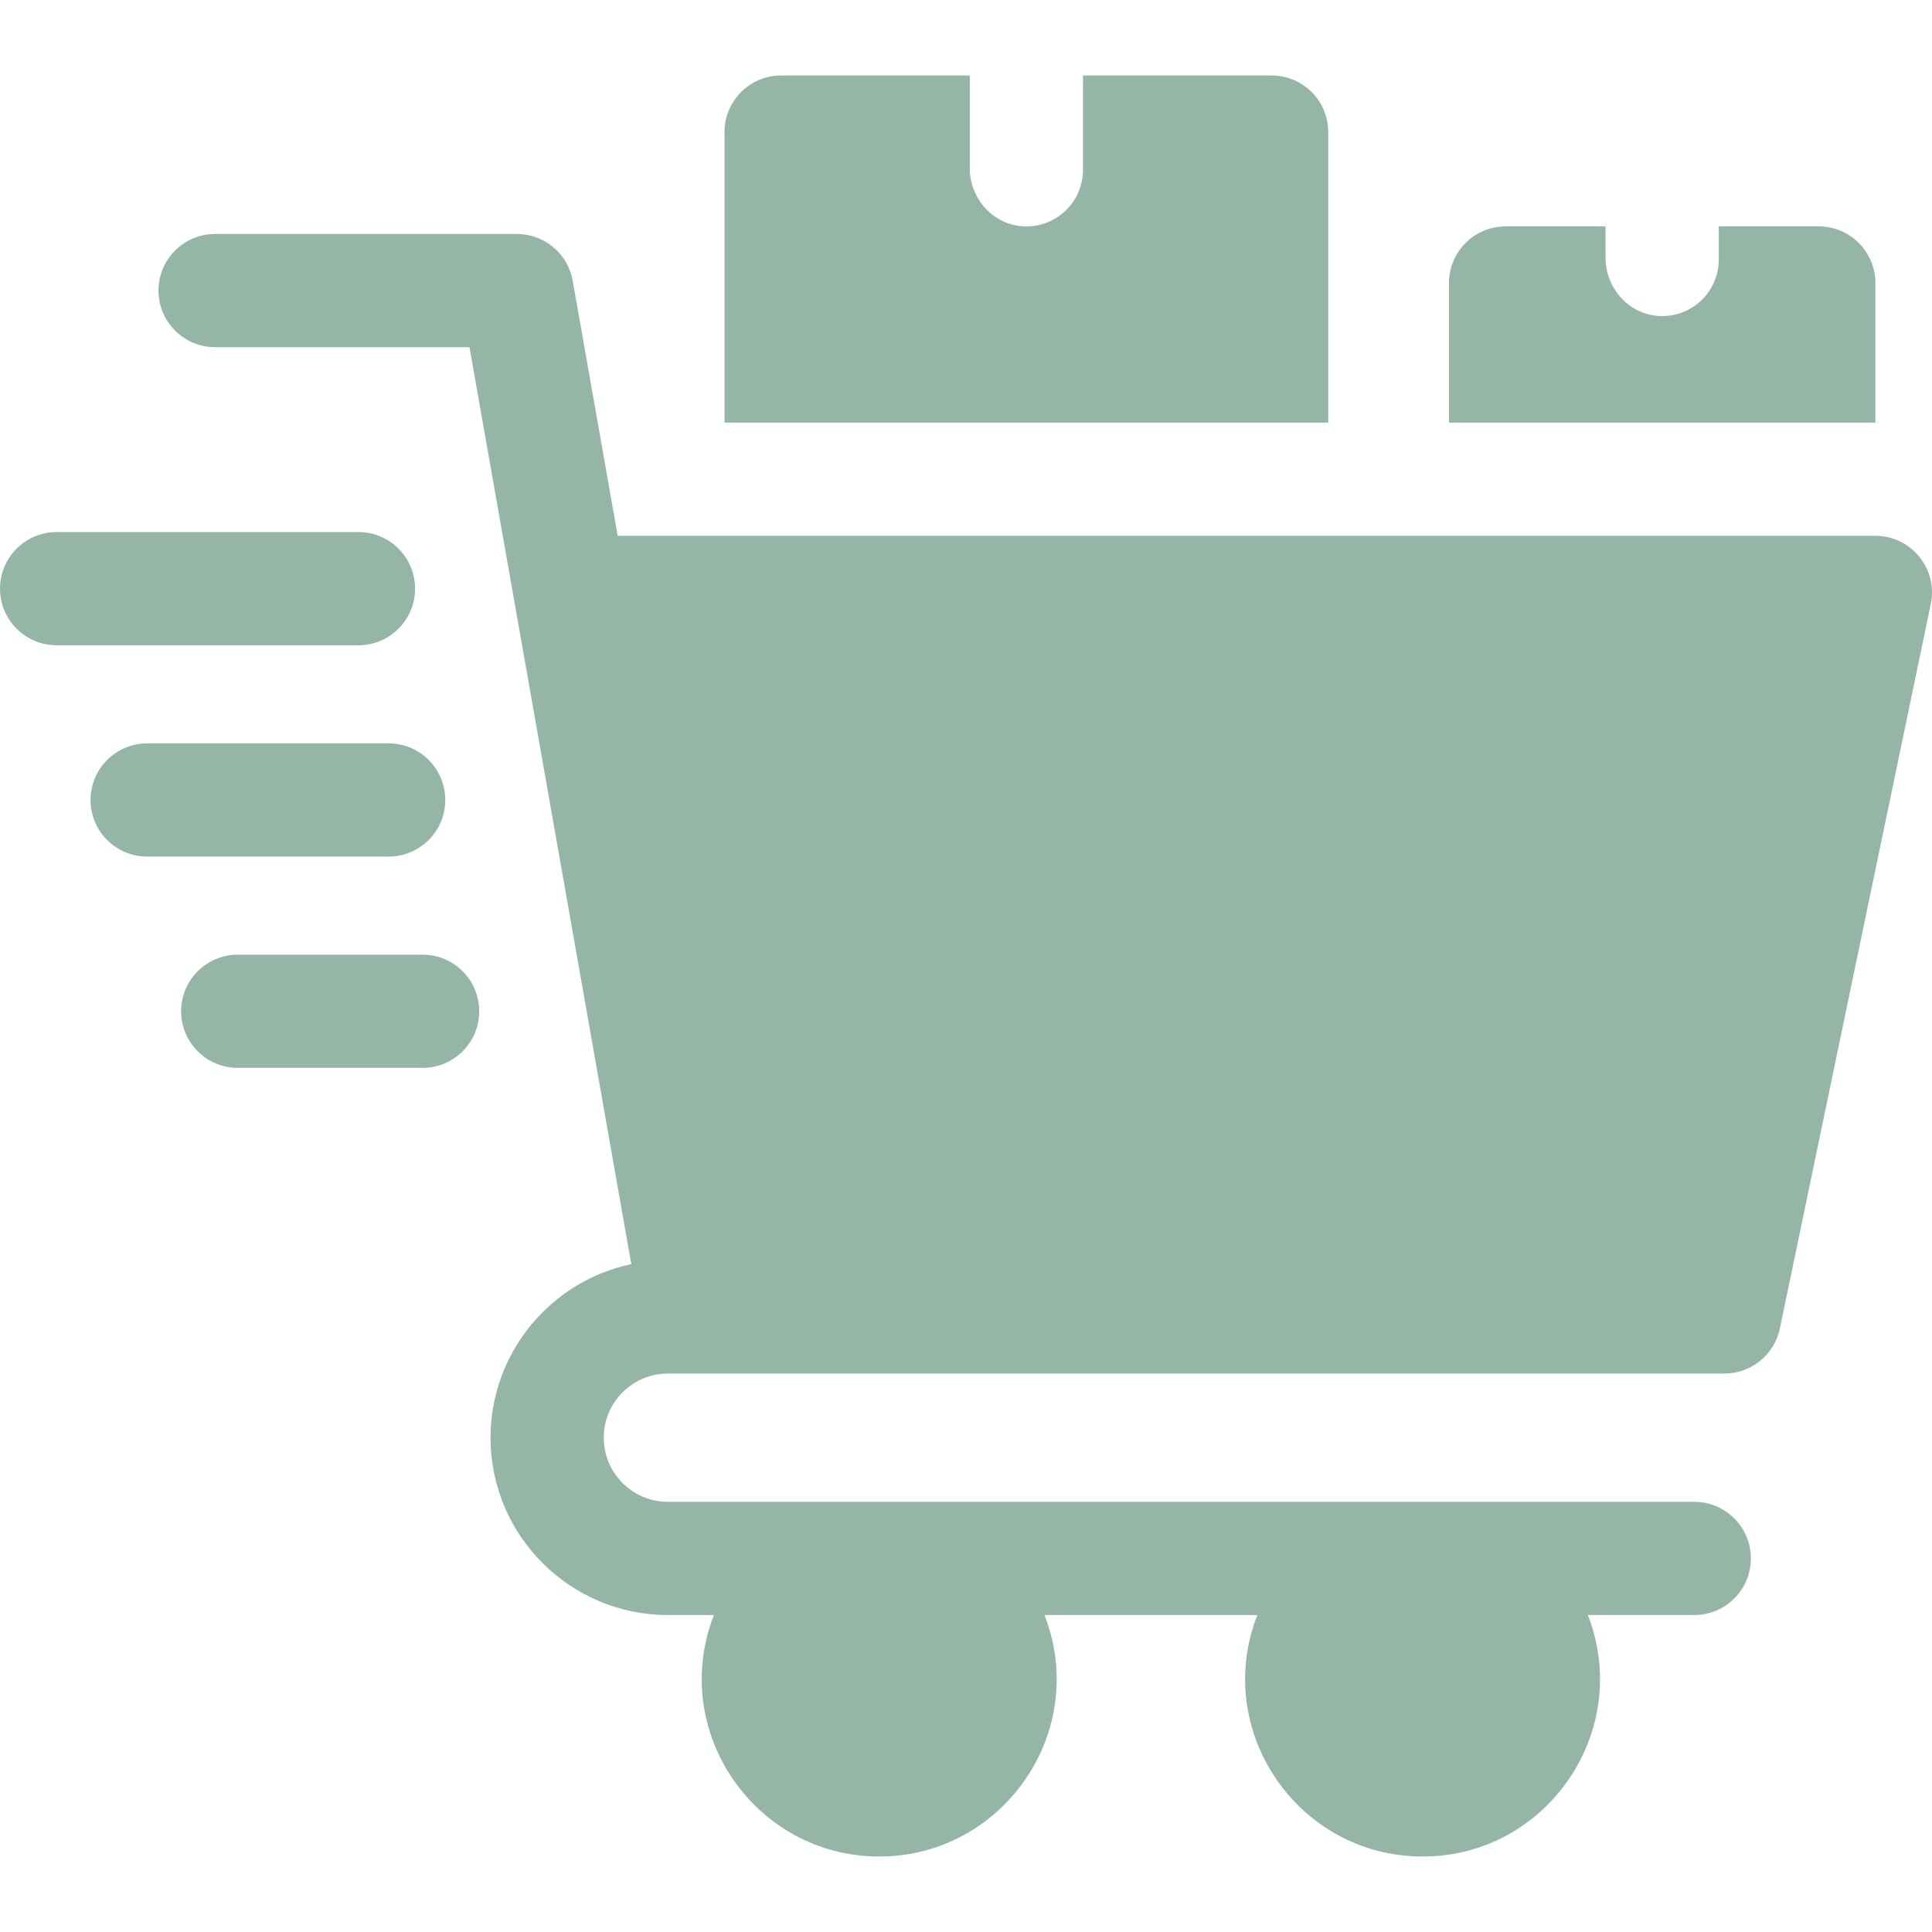 <svg width="70" height="70" viewBox="0 0 70 70" fill="none" xmlns="http://www.w3.org/2000/svg">
<g clip-path="url(#clip0)">
<path d="M15.039 21.328C15.039 20.196 14.121 19.278 12.988 19.278H2.051C0.918 19.278 0 20.196 0 21.328C0 22.461 0.918 23.379 2.051 23.379H12.988C14.121 23.379 15.039 22.461 15.039 21.328Z" fill="#95B6A7"/>
<path d="M16.133 28.985C16.133 27.852 15.215 26.934 14.082 26.934H5.332C4.199 26.934 3.281 27.852 3.281 28.985C3.281 30.117 4.199 31.035 5.332 31.035H14.082C15.215 31.035 16.133 30.117 16.133 28.985Z" fill="#95B6A7"/>
<path d="M15.312 34.59H8.613C7.481 34.59 6.562 35.508 6.562 36.641C6.562 37.773 7.481 38.691 8.613 38.691H15.312C16.445 38.691 17.363 37.773 17.363 36.641C17.363 35.508 16.445 34.59 15.312 34.59Z" fill="#95B6A7"/>
<path d="M67.949 10.254C67.949 9.122 67.03 8.203 65.898 8.203H62.275V9.401C62.275 10.566 61.301 11.506 60.124 11.449C59.021 11.397 58.173 10.446 58.173 9.343V8.203H54.55C53.418 8.203 52.499 9.121 52.499 10.254V15.312H67.949V10.254Z" fill="#95B6A7"/>
<path d="M48.125 4.785C48.125 3.653 47.207 2.735 46.074 2.735H39.238V6.153C39.238 7.318 38.265 8.257 37.087 8.201C35.984 8.148 35.137 7.198 35.137 6.094V2.735H28.301C27.168 2.735 26.25 3.653 26.25 4.785V15.313H48.125V4.785Z" fill="#95B6A7"/>
<path d="M67.949 19.414H22.381L20.75 10.171C20.577 9.191 19.725 8.477 18.73 8.477H7.793C6.66 8.477 5.742 9.395 5.742 10.528C5.742 11.66 6.66 12.579 7.793 12.579H17.01L22.873 45.802C19.964 46.414 17.773 49.001 17.773 52.09C17.773 55.633 20.656 58.516 24.199 58.516H25.866C24.226 62.727 27.36 67.265 31.855 67.265C36.332 67.265 39.491 62.744 37.844 58.516H45.554C43.917 62.718 47.037 67.265 51.542 67.265C56.053 67.265 59.166 62.714 57.531 58.516H61.386C62.519 58.516 63.437 57.597 63.437 56.465C63.437 55.332 62.519 54.414 61.386 54.414H24.199C22.917 54.414 21.875 53.371 21.875 52.09C21.875 50.808 22.917 49.766 24.199 49.766H62.48C63.451 49.766 64.289 49.084 64.488 48.133L69.956 21.883C70.222 20.61 69.248 19.414 67.949 19.414Z" fill="#95B6A7"/>
</g>
<defs>
<clipPath id="clip0">
<rect width="70" height="70" fill="white"/>
</clipPath>
</defs>
</svg>
